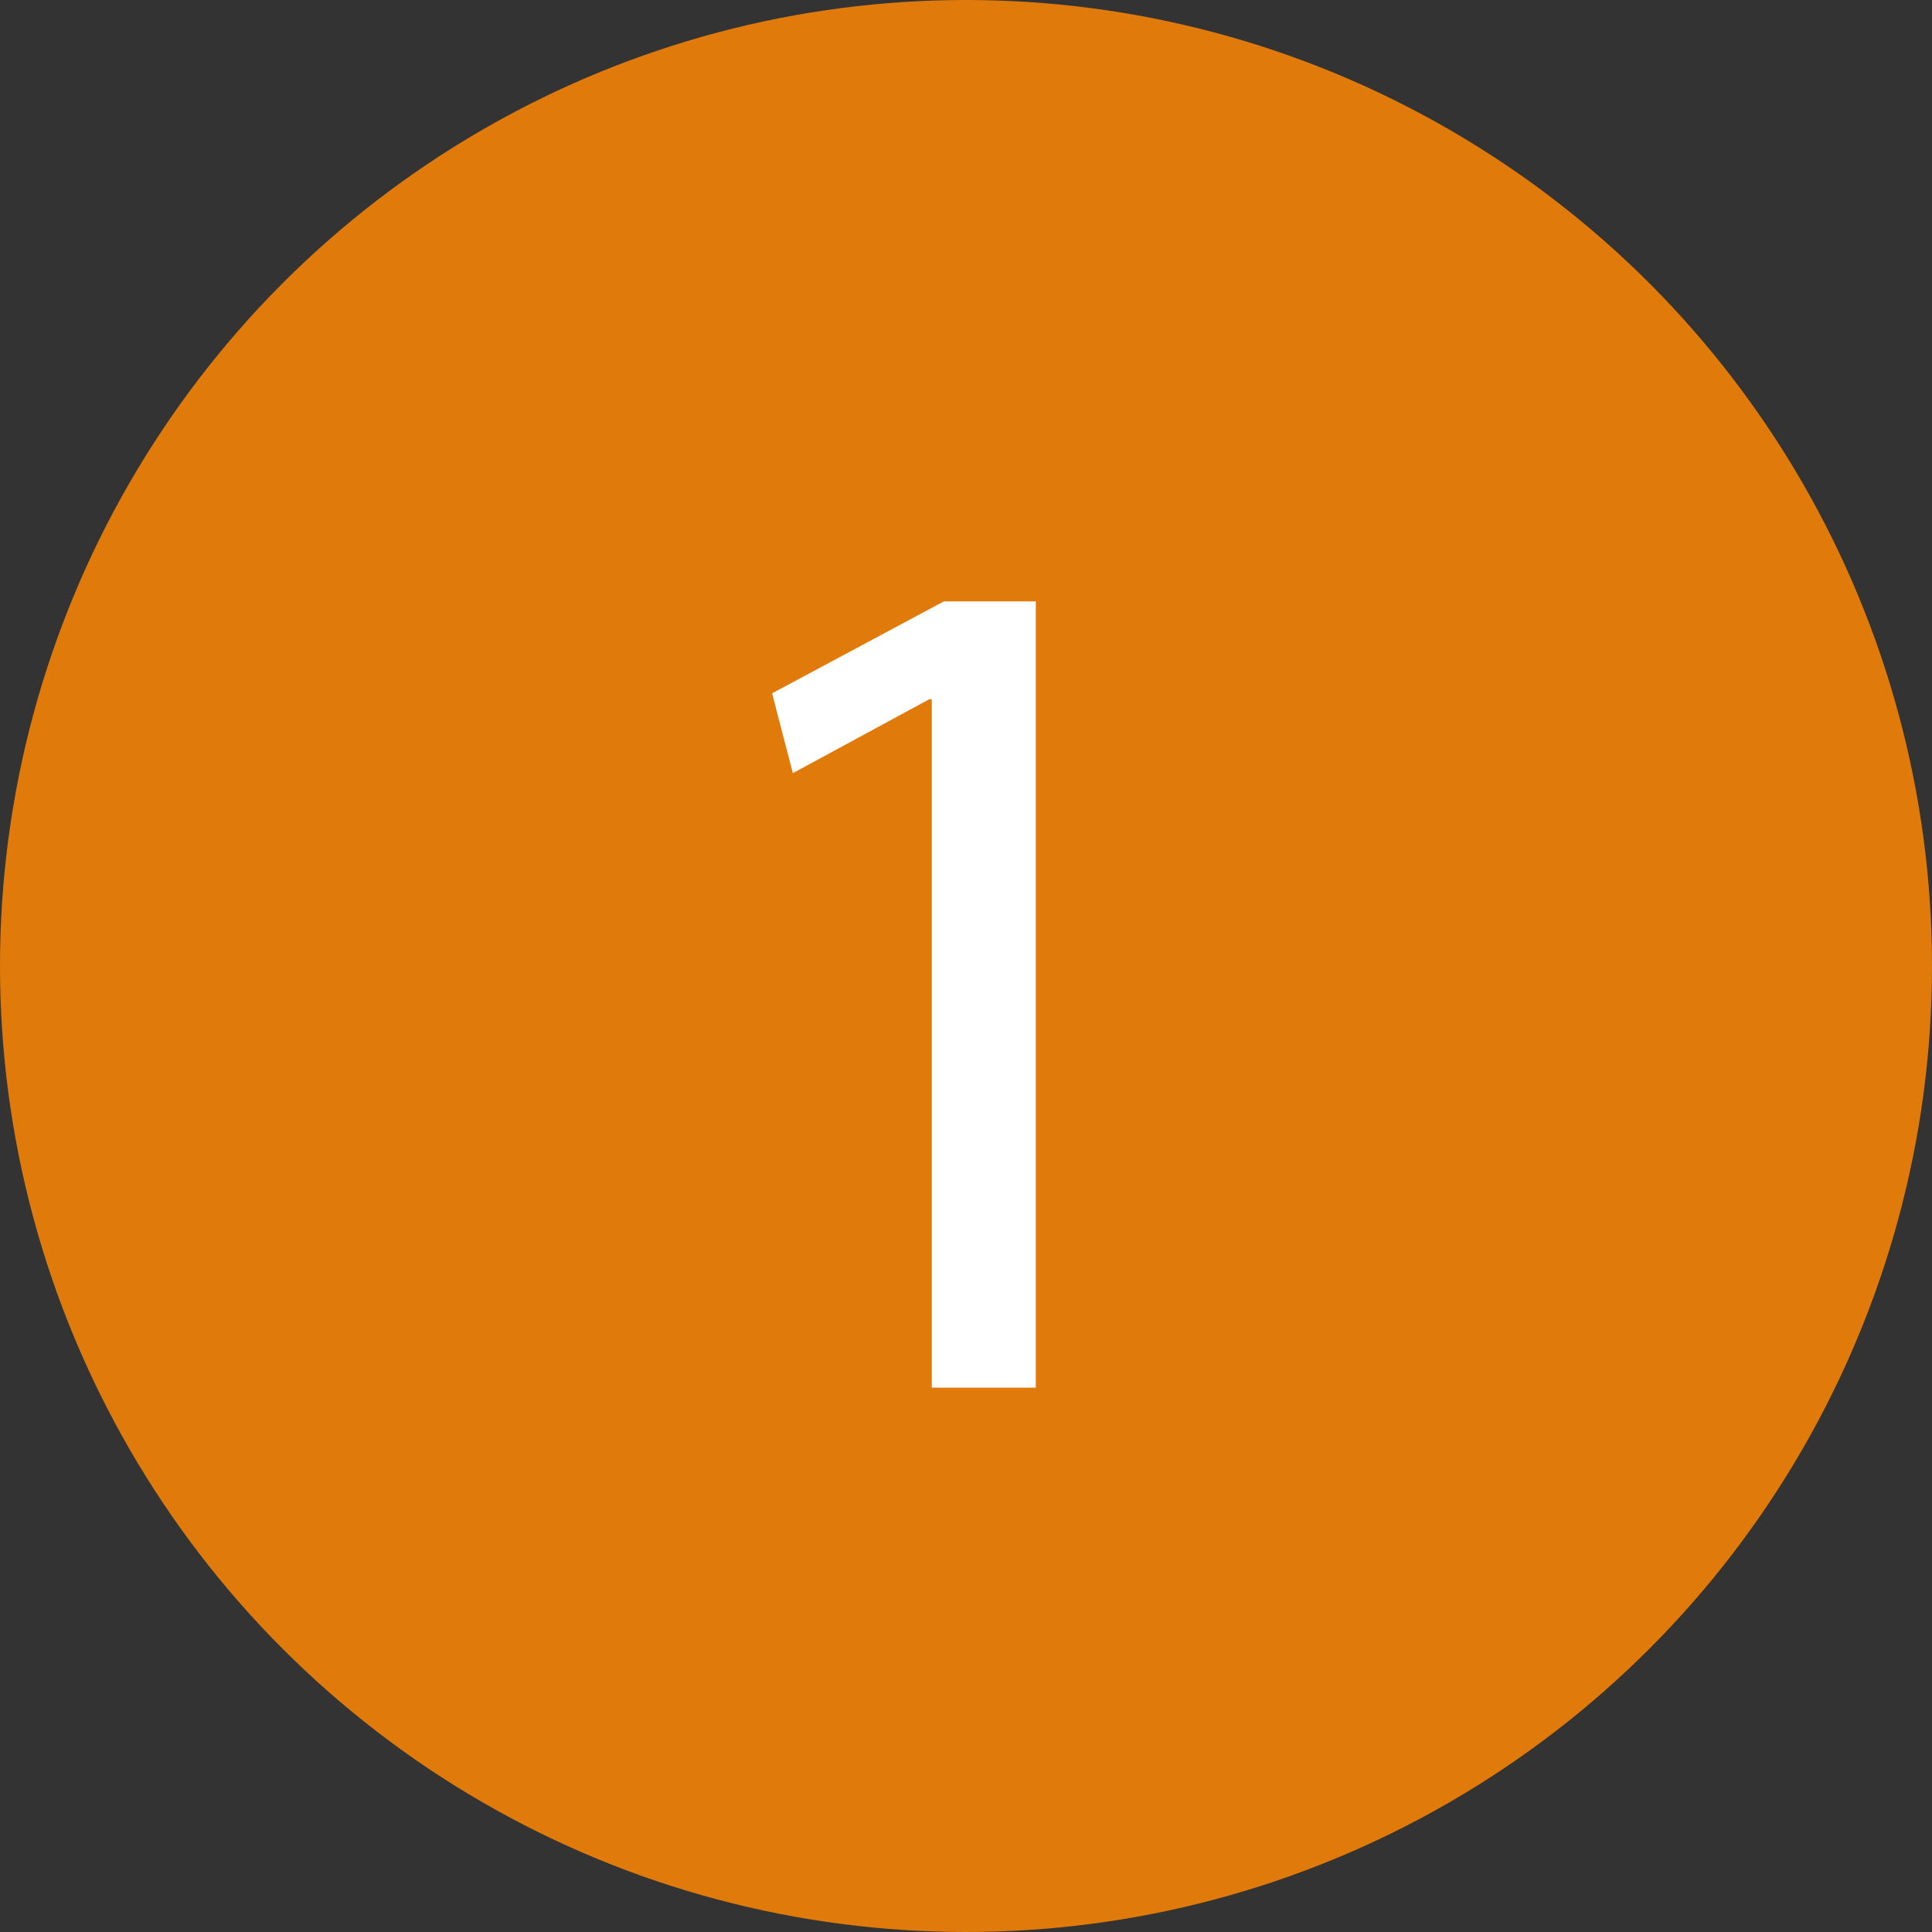 <svg xmlns="http://www.w3.org/2000/svg" id="Calque_1" data-name="Calque 1" viewBox="0 0 559 559"><rect x="0" y="0" width="559" height="559" fill="#333333" stroke="none"/><defs><style>      .cls-1 {        isolation: isolate;      }      .cls-2 {        fill: #e07a0b;      }      .cls-2, .cls-3 {        stroke-width: 0px;      }      .cls-3 {        fill: #fff;      }    </style></defs><circle class="cls-2" cx="279.5" cy="279.5" r="279.5"></circle><g class="cls-1"><g class="cls-1"><path class="cls-3" d="M269.6,401.5v-199.2h-.7l-39.5,21.4-6-23.1,49.7-26.6h26.6v227.5h-30.1Z"></path></g></g></svg>